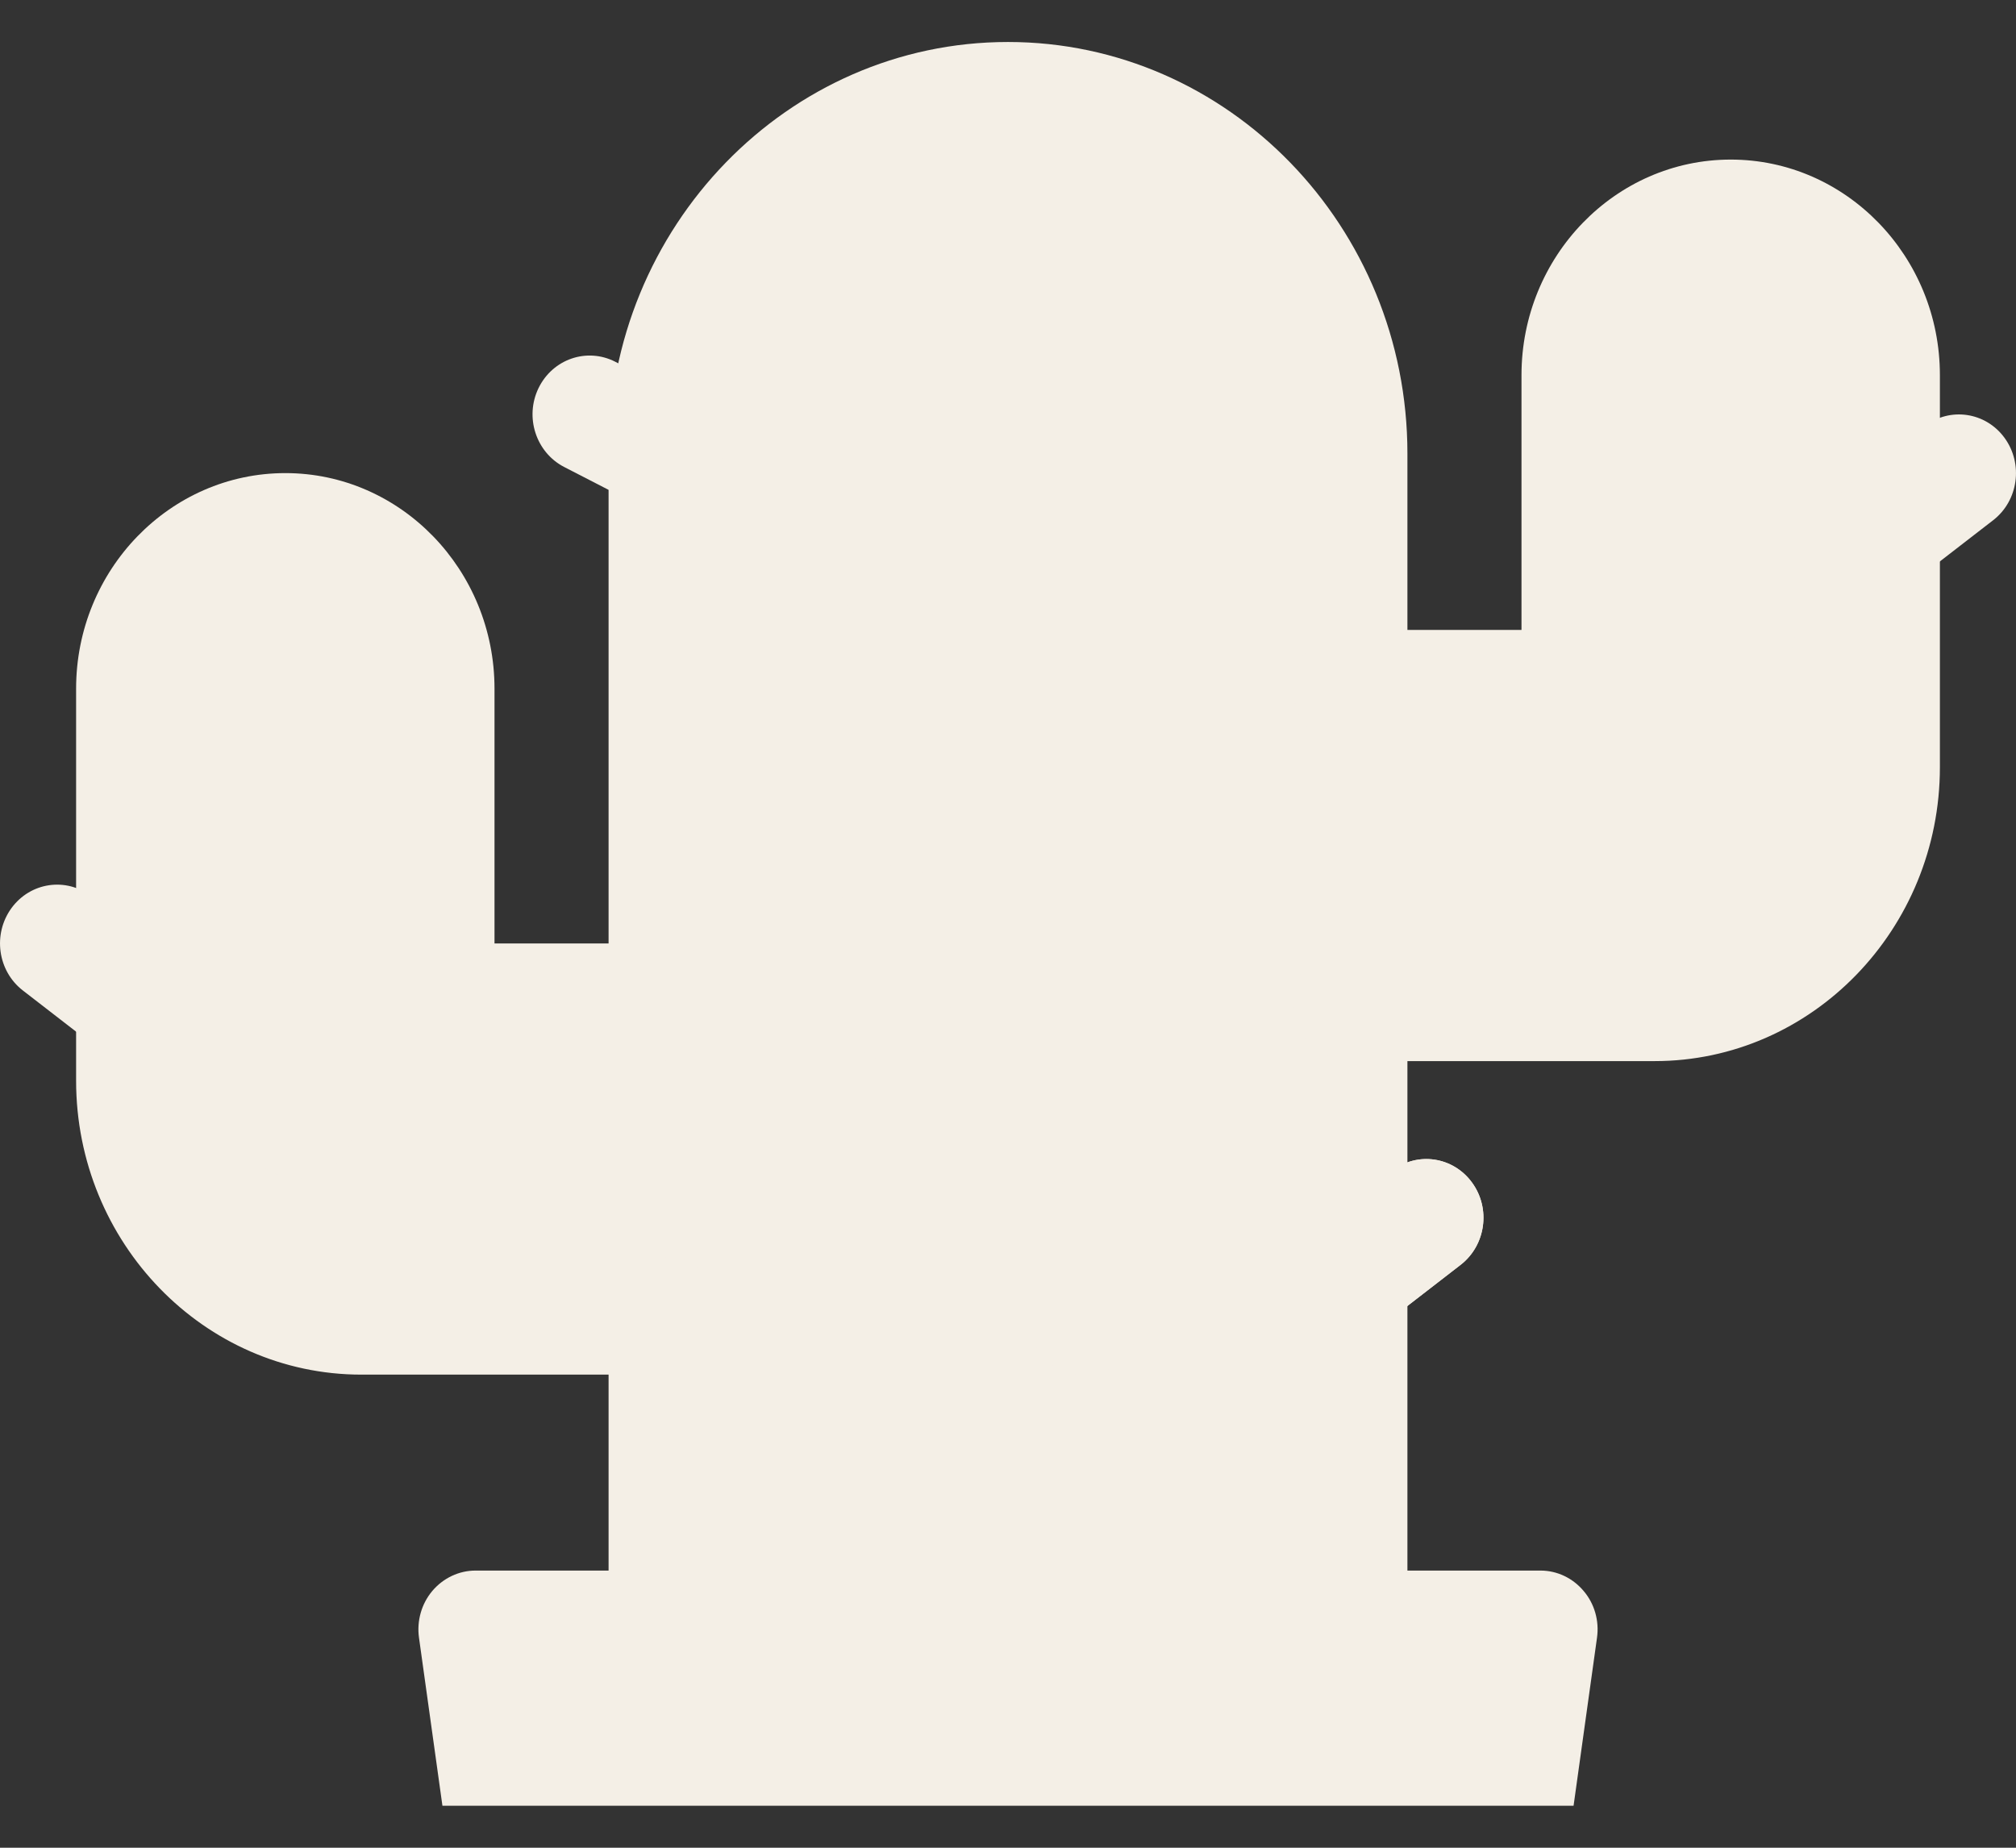 <svg width="24" height="22" viewBox="0 0 24 22" fill="none" xmlns="http://www.w3.org/2000/svg">
<rect x="0" y="0" width="24" height="22" fill="#333333" stroke="none"/>
<path d="M7.245 19.4C7.245 19.786 7.55 20.1 7.925 20.1H16.755V16.6V5.4C16.755 2.698 14.622 0.5 12 0.5C9.378 0.5 7.245 2.698 7.245 5.4V19.4Z" fill="#F4EFE6"/>
<path d="M16.075 12.634H19.698C21.57 12.634 23.094 11.064 23.094 9.134V4.467C23.094 3.052 21.977 1.9 20.604 1.9C19.23 1.9 18.113 3.052 18.113 4.467V7.5H16.075C15.7 7.5 15.396 7.814 15.396 8.2C15.396 8.587 15.7 8.901 16.075 8.901V11.234C15.7 11.234 15.396 11.548 15.396 11.934C15.396 12.32 15.7 12.634 16.075 12.634Z" fill="#F4EFE6"/>
<path d="M4.302 16.367H7.925C8.3 16.367 8.604 16.053 8.604 15.667C8.604 15.28 8.299 14.967 7.925 14.967V12.633C8.299 12.633 8.604 12.319 8.604 11.933C8.604 11.547 8.299 11.233 7.925 11.233H5.887V8.2C5.887 6.785 4.77 5.633 3.397 5.633C2.023 5.633 0.906 6.785 0.906 8.2V12.867C0.906 14.796 2.43 16.367 4.302 16.367Z" fill="#F4EFE6"/>
<path d="M7.925 6.1C7.823 6.1 7.719 6.077 7.621 6.026L6.716 5.56C6.38 5.386 6.244 4.966 6.411 4.621C6.58 4.274 6.987 4.135 7.324 4.307L8.229 4.773C8.564 4.947 8.7 5.367 8.533 5.713C8.414 5.959 8.174 6.1 7.925 6.1Z" fill="#F4EFE6"/>
<path d="M16.075 15.9C15.869 15.9 15.665 15.803 15.532 15.62C15.306 15.311 15.368 14.872 15.668 14.64L16.573 13.94C16.874 13.708 17.299 13.771 17.524 14.08C17.75 14.389 17.688 14.828 17.388 15.06L16.483 15.76C16.36 15.854 16.218 15.9 16.075 15.9Z" fill="#F4EFE6"/>
<path d="M16.075 15.9C15.869 15.9 15.665 15.803 15.532 15.62C15.306 15.311 15.368 14.872 15.668 14.64L16.573 13.94C16.874 13.708 17.299 13.771 17.524 14.08C17.75 14.389 17.688 14.828 17.388 15.06L16.483 15.76C16.36 15.854 16.218 15.9 16.075 15.9Z" fill="#F4EFE6"/>
<path d="M22.415 7.034C22.209 7.034 22.005 6.937 21.872 6.754C21.646 6.445 21.707 6.006 22.008 5.774L22.913 5.074C23.214 4.843 23.639 4.905 23.864 5.214C24.089 5.523 24.028 5.962 23.728 6.194L22.823 6.894C22.7 6.988 22.558 7.034 22.415 7.034Z" fill="#F4EFE6"/>
<path d="M1.585 12.633C1.442 12.633 1.3 12.588 1.177 12.493L0.272 11.793C-0.028 11.561 -0.089 11.123 0.136 10.813C0.361 10.504 0.787 10.441 1.087 10.673L1.992 11.373C2.293 11.605 2.354 12.044 2.128 12.353C1.995 12.537 1.791 12.633 1.585 12.633Z" fill="#F4EFE6"/>
<path d="M10.641 7.499C10.267 7.499 9.962 7.186 9.962 6.799V5.866C9.962 5.48 10.267 5.166 10.641 5.166C11.016 5.166 11.321 5.48 11.321 5.866V6.799C11.321 7.186 11.016 7.499 10.641 7.499Z" fill="#F4EFE6"/>
<path d="M13.359 9.833C12.984 9.833 12.679 9.52 12.679 9.133V8.2C12.679 7.814 12.984 7.5 13.359 7.5C13.733 7.5 14.038 7.814 14.038 8.2V9.133C14.038 9.52 13.733 9.833 13.359 9.833Z" fill="#F4EFE6"/>
<path d="M10.641 12.633C10.267 12.633 9.962 12.319 9.962 11.933V11C9.962 10.614 10.267 10.3 10.641 10.3C11.016 10.3 11.321 10.614 11.321 11V11.933C11.321 12.319 11.016 12.633 10.641 12.633Z" fill="#F4EFE6"/>
<path d="M12.906 16.367C12.531 16.367 12.226 16.053 12.226 15.667V14.733C12.226 14.347 12.531 14.033 12.906 14.033C13.28 14.033 13.585 14.347 13.585 14.733V15.667C13.585 16.053 13.28 16.367 12.906 16.367Z" fill="#F4EFE6"/>
<path d="M20.686 8.2C20.312 8.2 20.007 7.886 20.007 7.5V6.567C20.007 6.181 20.312 5.867 20.686 5.867C21.061 5.867 21.366 6.181 21.366 6.567V7.5C21.366 7.886 21.061 8.2 20.686 8.2Z" fill="#F4EFE6"/>
<path d="M3.55 14.034C3.175 14.034 2.871 13.72 2.871 13.334V12.4C2.871 12.014 3.175 11.7 3.55 11.7C3.925 11.7 4.229 12.014 4.229 12.4V13.334C4.229 13.72 3.925 14.034 3.55 14.034Z" fill="#F4EFE6"/>
<path d="M5.267 21.5H18.733L19.012 19.499C19.04 19.299 18.983 19.095 18.852 18.942C18.723 18.789 18.537 18.7 18.34 18.7H5.661C5.464 18.7 5.277 18.789 5.147 18.942C5.018 19.095 4.96 19.299 4.988 19.499L5.267 21.5Z" fill="#F4EFE6"/>
</svg>
